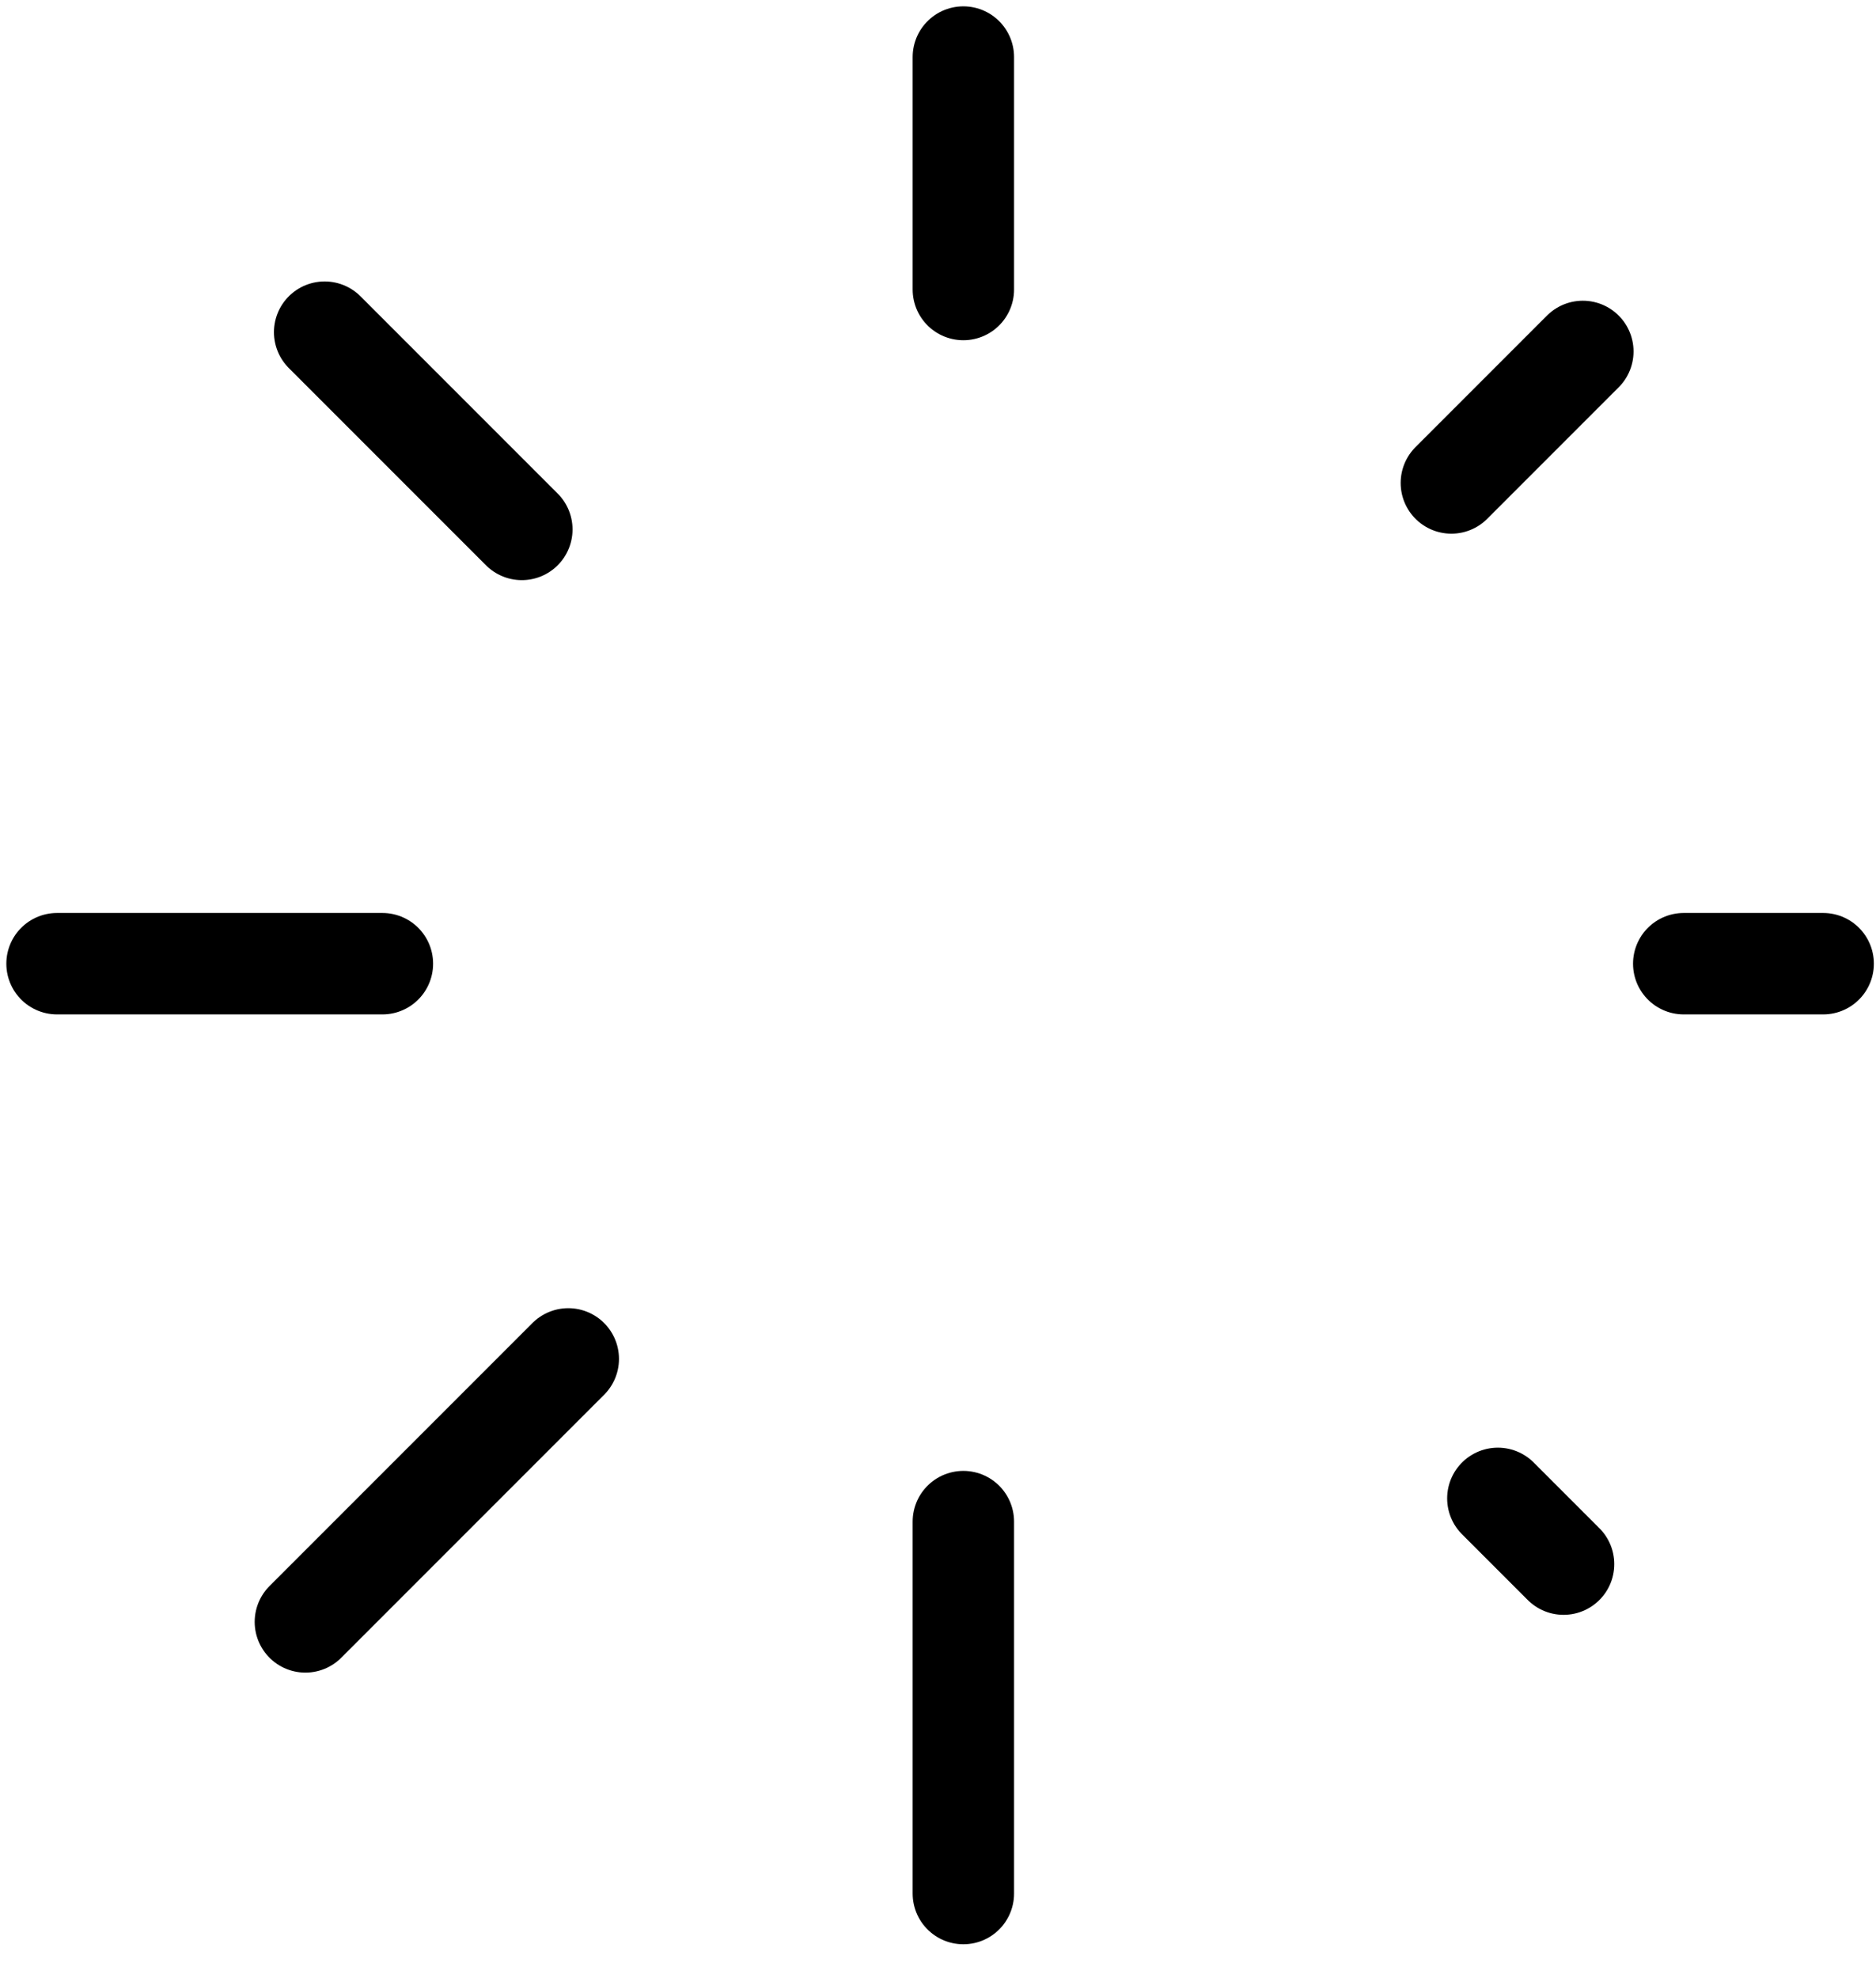 <svg width="37" height="39" viewBox="0 0 37 39" fill="none" xmlns="http://www.w3.org/2000/svg">
<path d="M19 1.125V5.708M19 30V37.333M7.542 19H1.125M35.958 19H33.208M30.838 30.838L29.542 29.542M31.218 6.929L28.625 9.522M6.023 31.977L11.208 26.792M6.403 6.549L10.292 10.438" stroke="black" stroke-width="2" stroke-linecap="round" stroke-linejoin="round"/>
</svg>

